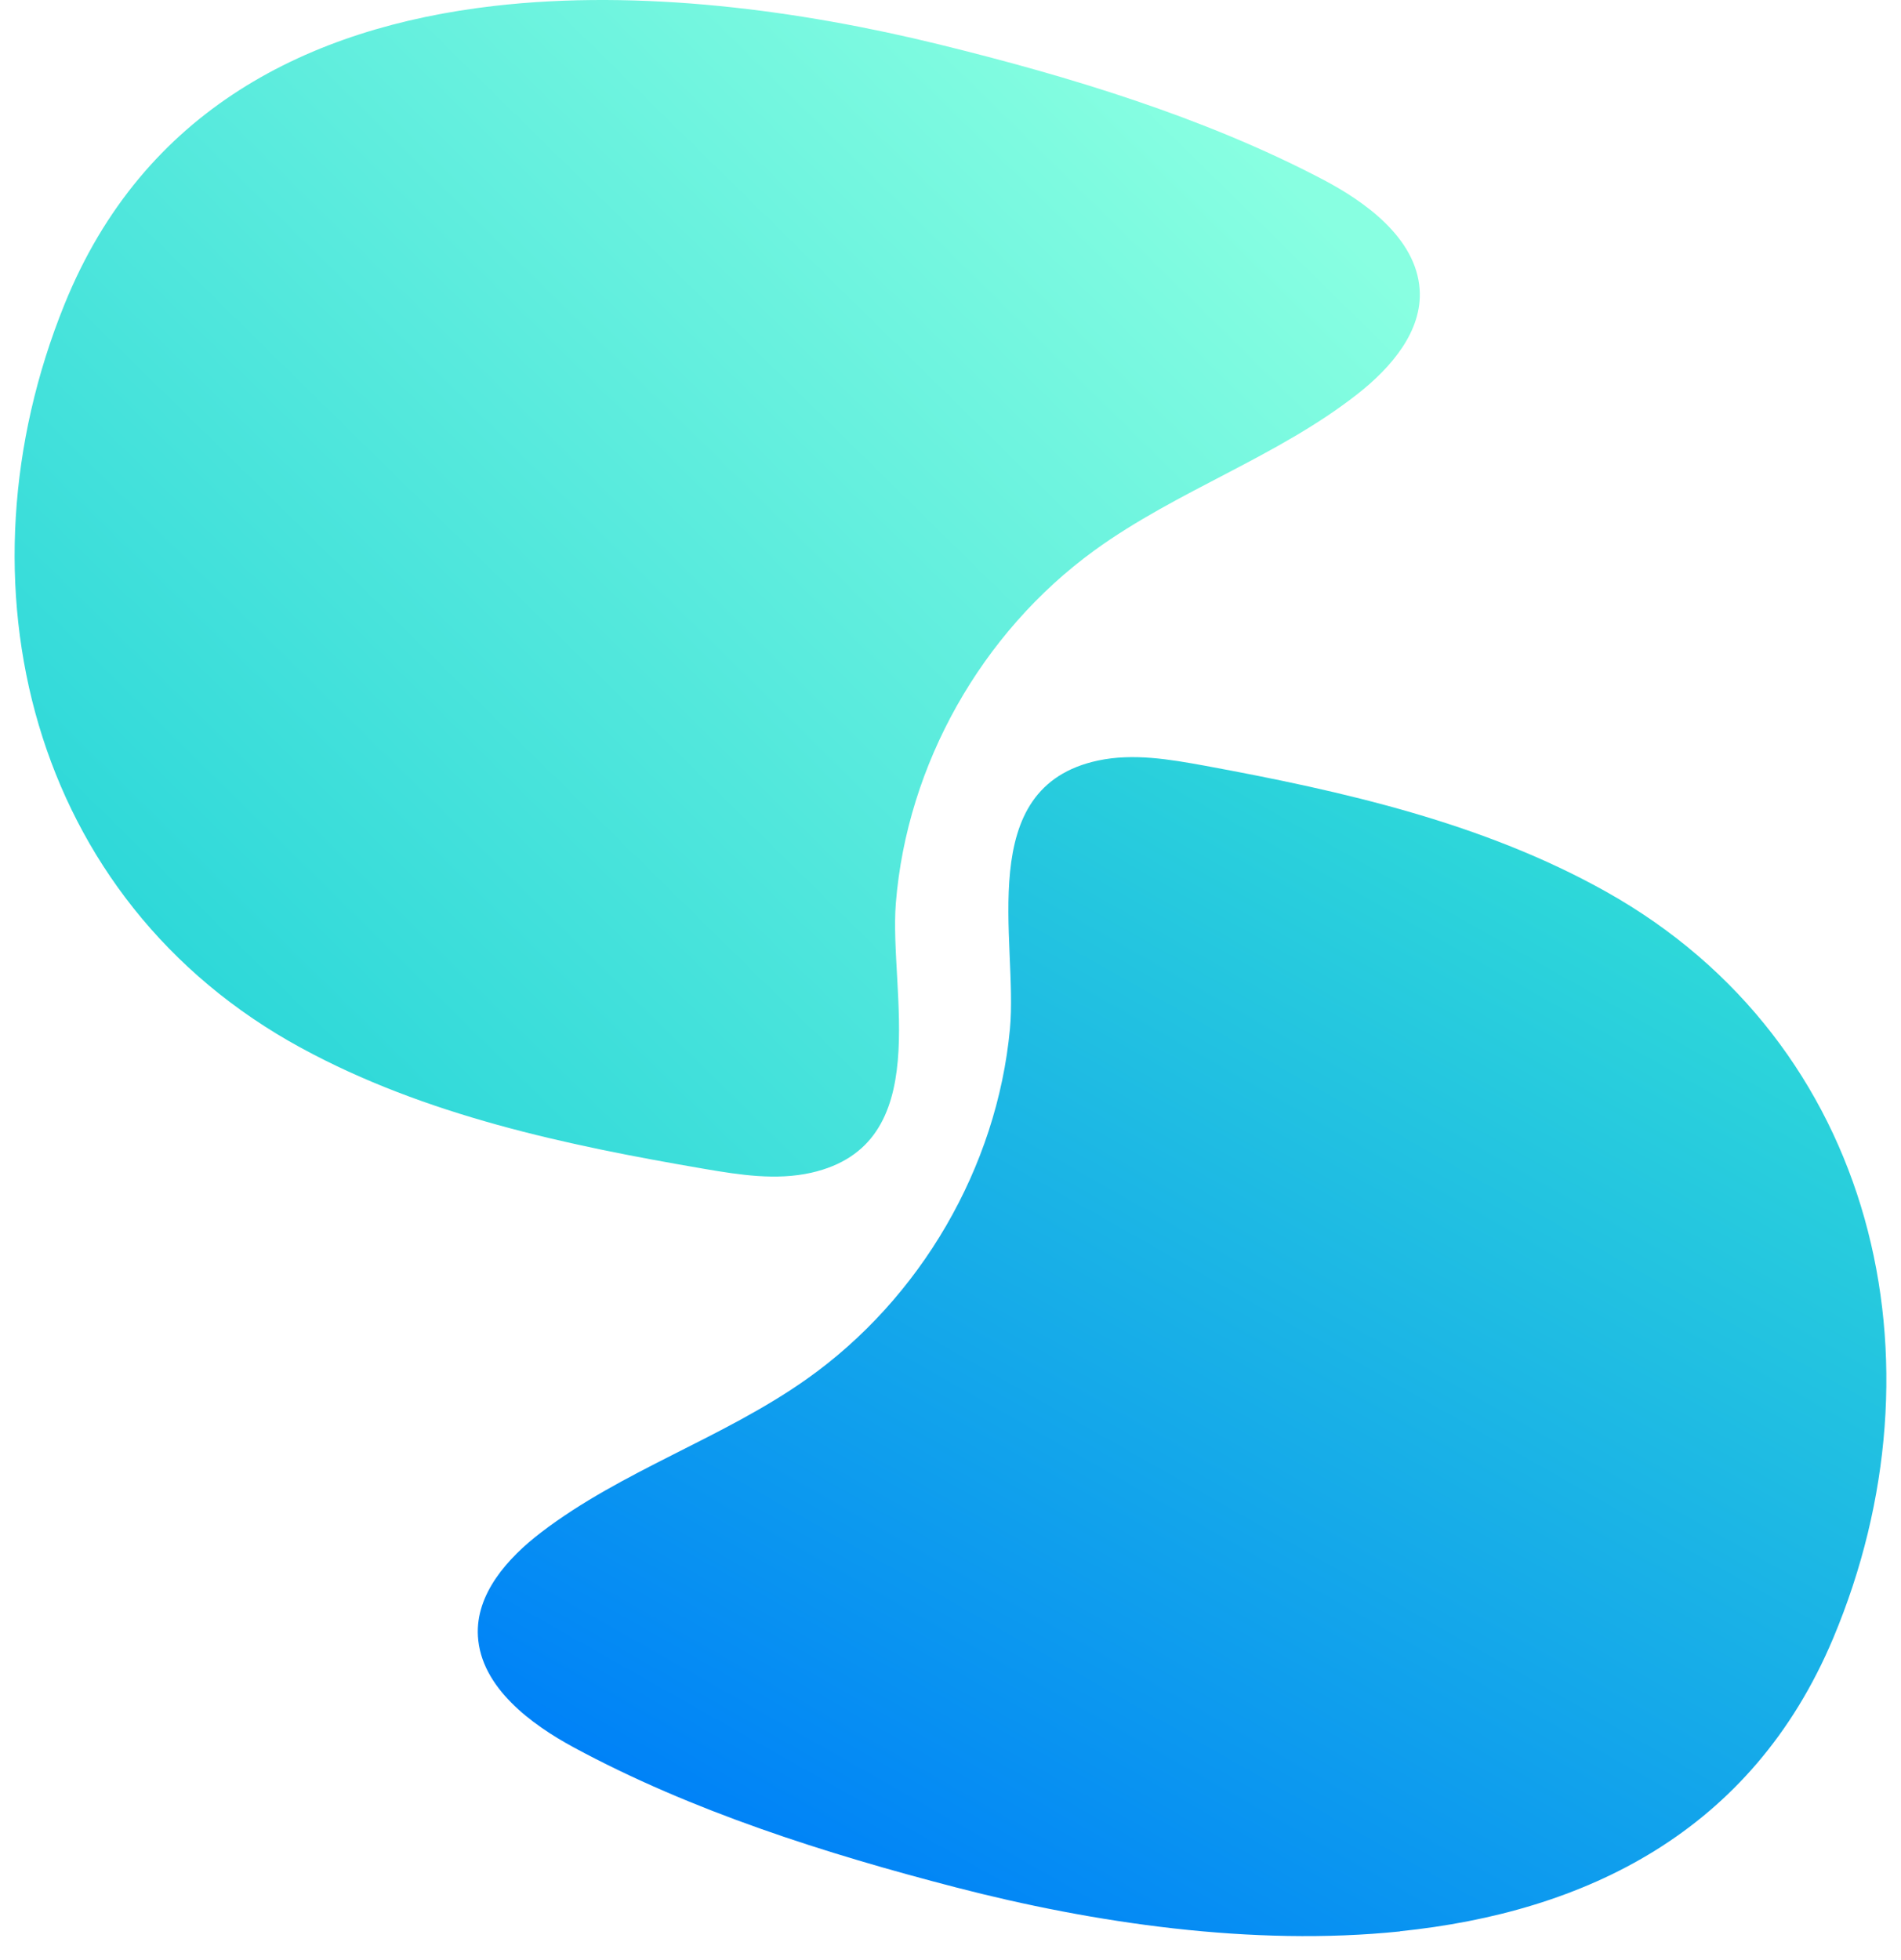 <svg width="65" height="67" viewBox="0 0 65 67" fill="none" xmlns="http://www.w3.org/2000/svg">
<path d="M16.878 0.205C21.918 -0.38 27.379 0.358 32.092 1.514C36.538 2.605 41.162 4.003 45.222 6.131C46.663 6.886 48.416 8.129 48.541 9.887C48.642 11.322 47.564 12.567 46.426 13.462C43.681 15.62 40.249 16.764 37.422 18.815C33.557 21.623 31.011 26.143 30.631 30.874C30.39 33.9 32.015 39.124 27.738 40.09C26.544 40.358 25.298 40.165 24.092 39.959C19.337 39.146 14.534 38.126 10.306 35.828C0.999 30.773 -1.638 19.893 2.203 10.41C4.899 3.746 10.56 0.938 16.878 0.205Z" fill="url(#paint0_linear_38_438)"/>
<path d="M47.872 66.025C42.824 66.545 37.373 65.737 32.678 64.518C28.248 63.37 23.641 61.911 19.608 59.729C18.18 58.955 16.442 57.69 16.341 55.93C16.257 54.493 17.353 53.262 18.503 52.384C21.278 50.263 24.725 49.164 27.578 47.147C31.481 44.39 34.088 39.903 34.532 35.177C34.815 32.154 33.259 26.91 37.548 25.998C38.747 25.744 39.988 25.955 41.192 26.175C45.934 27.048 50.725 28.132 54.921 30.485C64.157 35.663 66.648 46.574 62.679 56.007C59.892 62.634 54.195 65.37 47.867 66.02L47.872 66.025Z" fill="url(#paint1_linear_38_438)"/>
<defs>
<linearGradient id="paint0_linear_38_438" x1="6.45" y1="33.09" x2="38.418" y2="0.55" gradientUnits="userSpaceOnUse">
<stop stop-color="#2ED8D9"/>
<stop offset="1" stop-color="#88FFE1"/>
</linearGradient>
<linearGradient id="paint1_linear_38_438" x1="32.737" y1="67.179" x2="53.883" y2="29.897" gradientUnits="userSpaceOnUse">
<stop stop-color="#0082F7"/>
<stop offset="1" stop-color="#2ED8D9"/>
</linearGradient>
</defs>
</svg>
